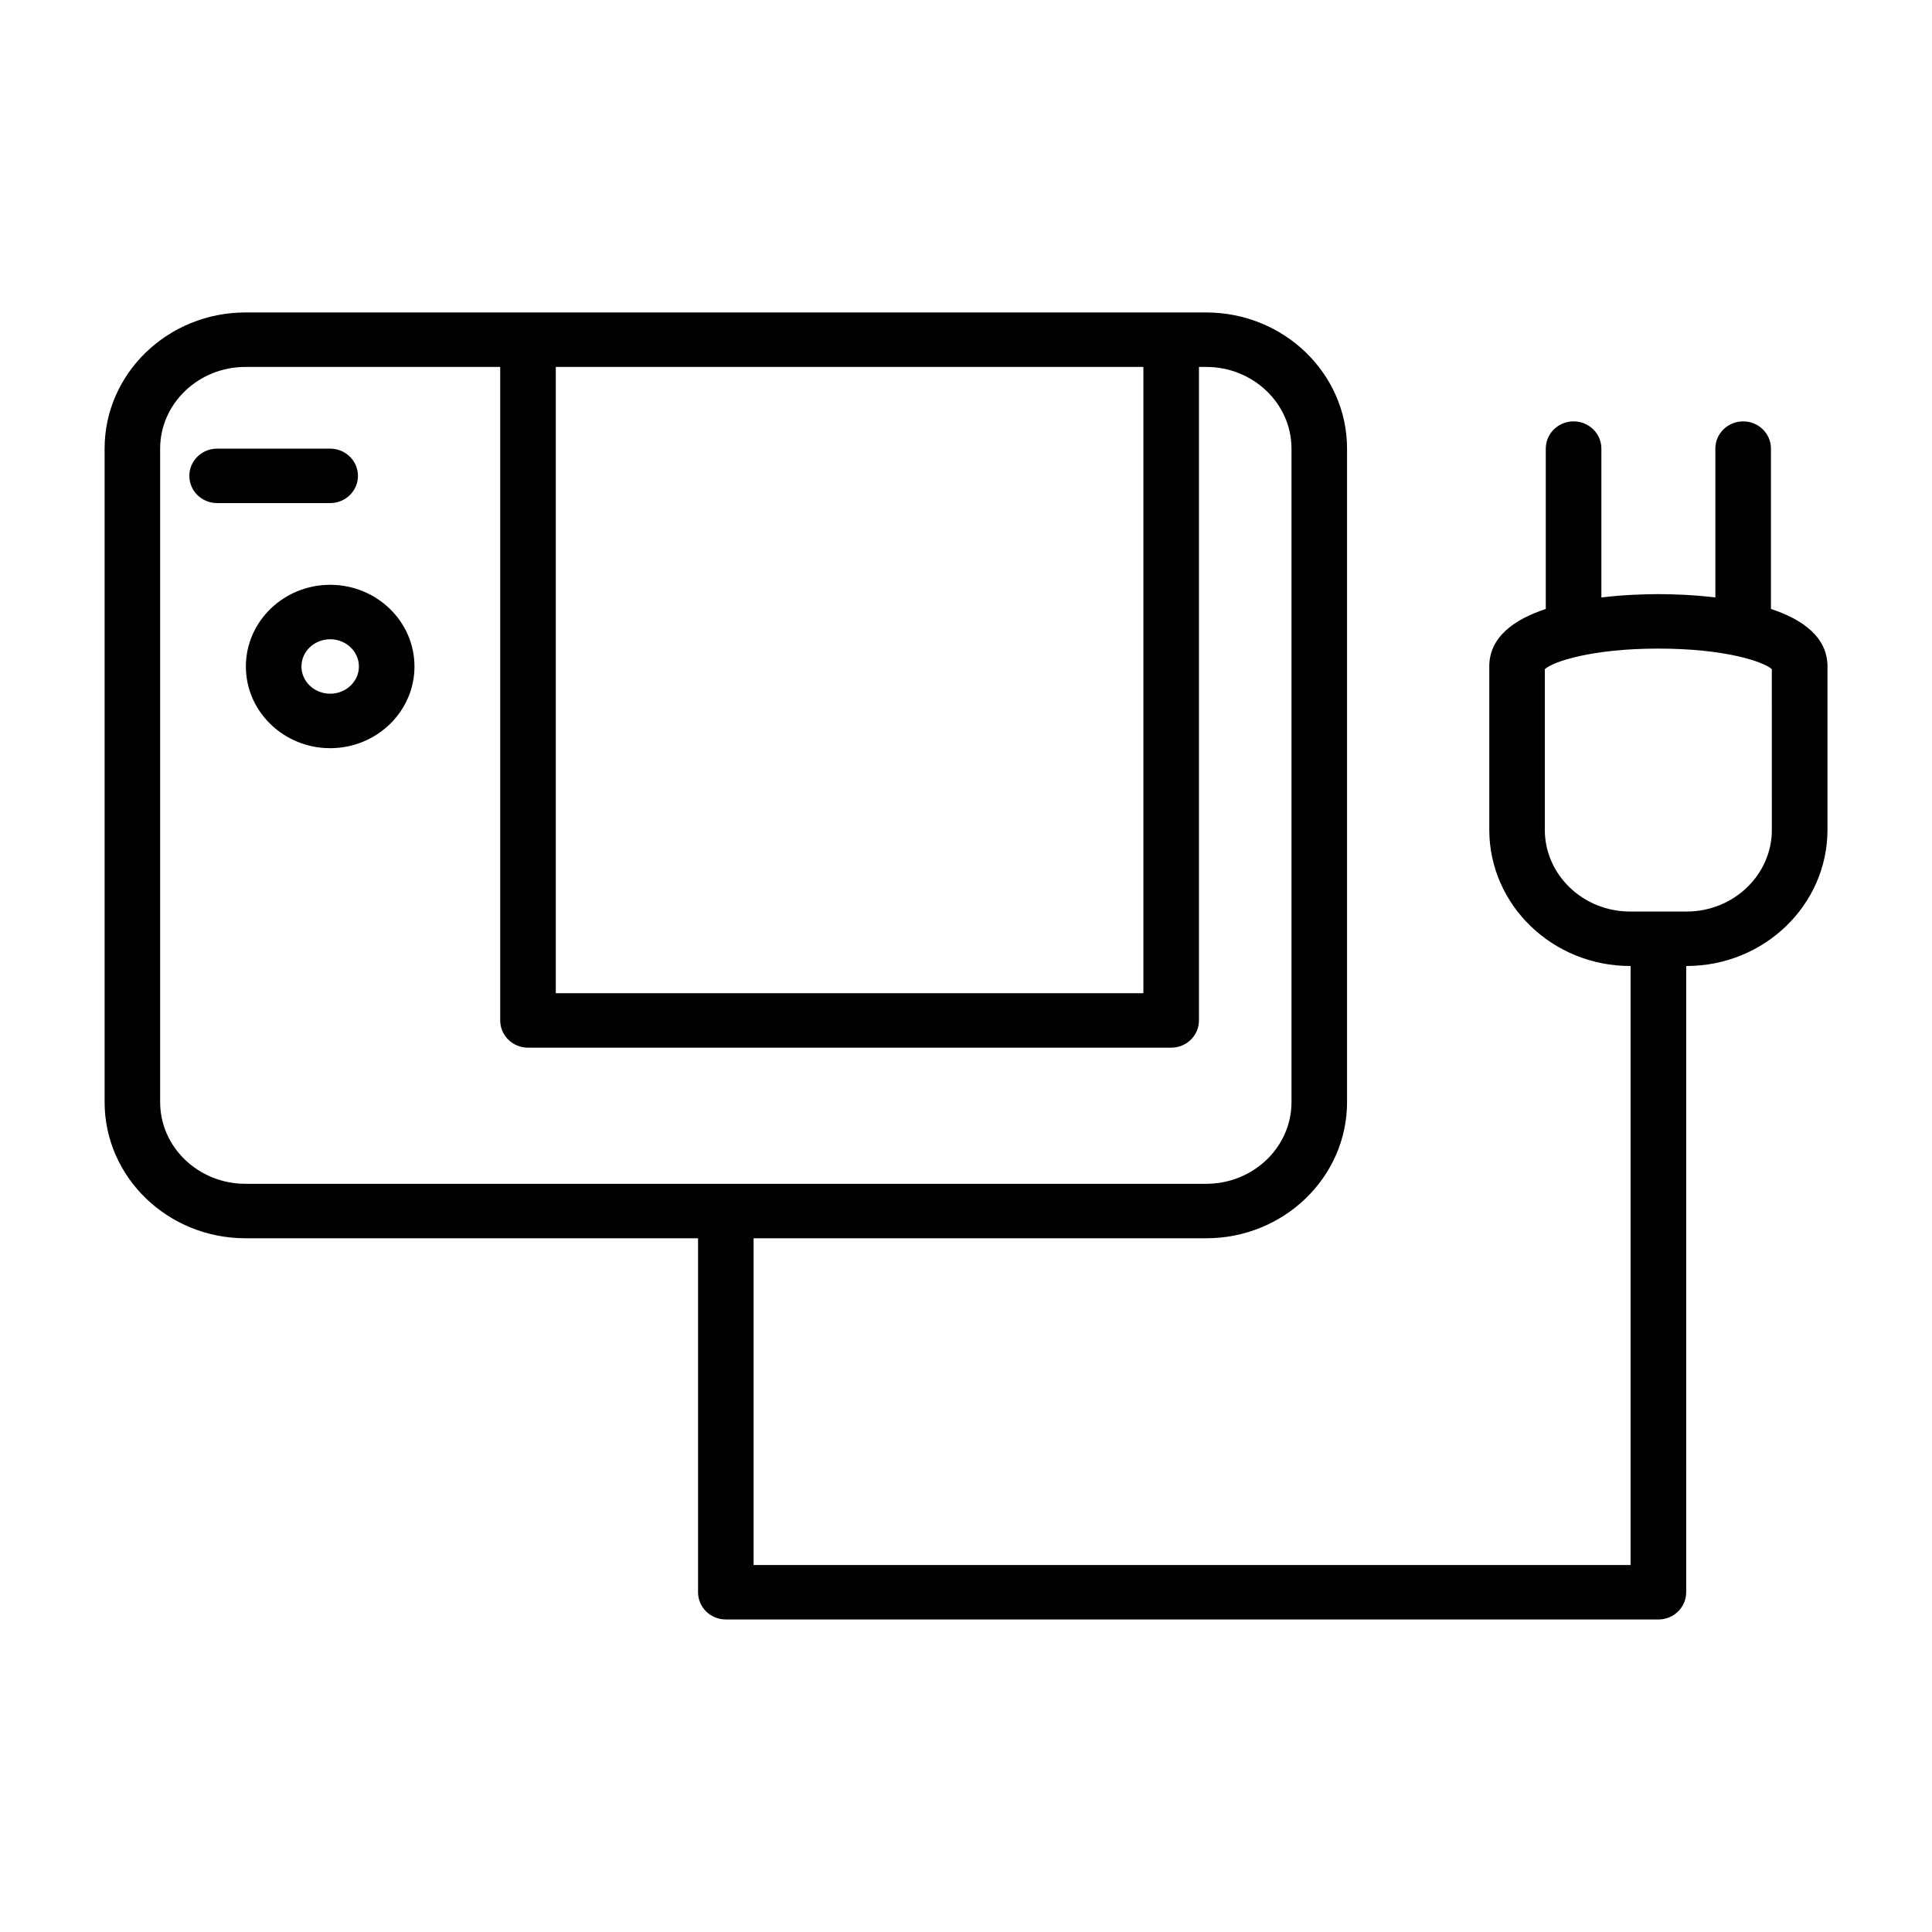 <?xml version="1.0" encoding="UTF-8"?>
<!-- Uploaded to: ICON Repo, www.iconrepo.com, Generator: ICON Repo Mixer Tools -->
<svg fill="#000000" width="800px" height="800px" version="1.1" viewBox="144 144 512 512" xmlns="http://www.w3.org/2000/svg">
 <g>
  <path d="m238.86 270.11c0-3.992-3.297-7.219-7.367-7.219h-29.949c-4.07 0-7.367 3.227-7.367 7.219s3.297 7.211 7.367 7.211h29.953c4.062 0 7.363-3.219 7.363-7.211z"/>
  <path d="m231.5 298.98c-12.32 0-22.34 9.707-22.34 21.648 0 11.934 10.02 21.648 22.34 21.648 12.32 0 22.34-9.715 22.34-21.648 0.004-11.941-10.02-21.648-22.34-21.648zm0 28.859c-4.195 0-7.613-3.234-7.613-7.211 0-3.992 3.418-7.219 7.613-7.219 4.195 0 7.613 3.227 7.613 7.219 0 3.977-3.414 7.211-7.613 7.211z"/>
  <path d="m613.32 305.38v-42.492c0-3.992-3.297-7.219-7.367-7.219-4.07 0-7.367 3.227-7.367 7.219v39.438c-6.18-0.738-11.809-0.875-15.098-0.875s-8.926 0.141-15.105 0.875v-39.438c0-3.992-3.297-7.219-7.367-7.219-4.07 0-7.367 3.227-7.367 7.219v42.492c-8.328 2.762-14.973 7.398-14.973 15.242v43.289c0 19.895 16.742 36.086 37.32 36.086h0.125v158.75h-232.41v-86.594h119.95c20.578 0 37.32-16.184 37.32-36.078v-173.19c0-19.895-16.734-36.078-37.32-36.078h-254.62c-20.578 0-37.32 16.188-37.32 36.078v173.19c0 19.895 16.742 36.078 37.32 36.078h119.95v93.812c0 3.992 3.297 7.211 7.367 7.211h247.13c4.07 0 7.367-3.219 7.367-7.211l0.004-165.97h0.125c20.57 0 37.316-16.195 37.316-36.086v-43.289c0-7.832-6.644-12.477-14.973-15.242zm-166.31-64.141v165.97l-155.72 0.004v-165.98zm-260.57 194.84v-173.19c0-11.934 10.141-21.648 22.594-21.648h67.527v173.18c0 3.992 3.297 7.219 7.367 7.219h170.45c4.07 0 7.359-3.227 7.359-7.219v-173.18h1.93c12.453 0 22.594 9.715 22.594 21.648v173.19c0 11.934-10.141 21.641-22.594 21.641h-254.63c-12.453 0-22.594-9.703-22.594-21.641zm427.12-72.168c0 11.941-10.141 21.656-22.594 21.656h-14.98c-12.453 0-22.594-9.715-22.594-21.656v-42.57c2.258-2.062 12.594-5.457 30.078-5.457 17.484-0.008 27.82 3.402 30.078 5.457l0.004 42.57z"/>
 </g>
</svg>